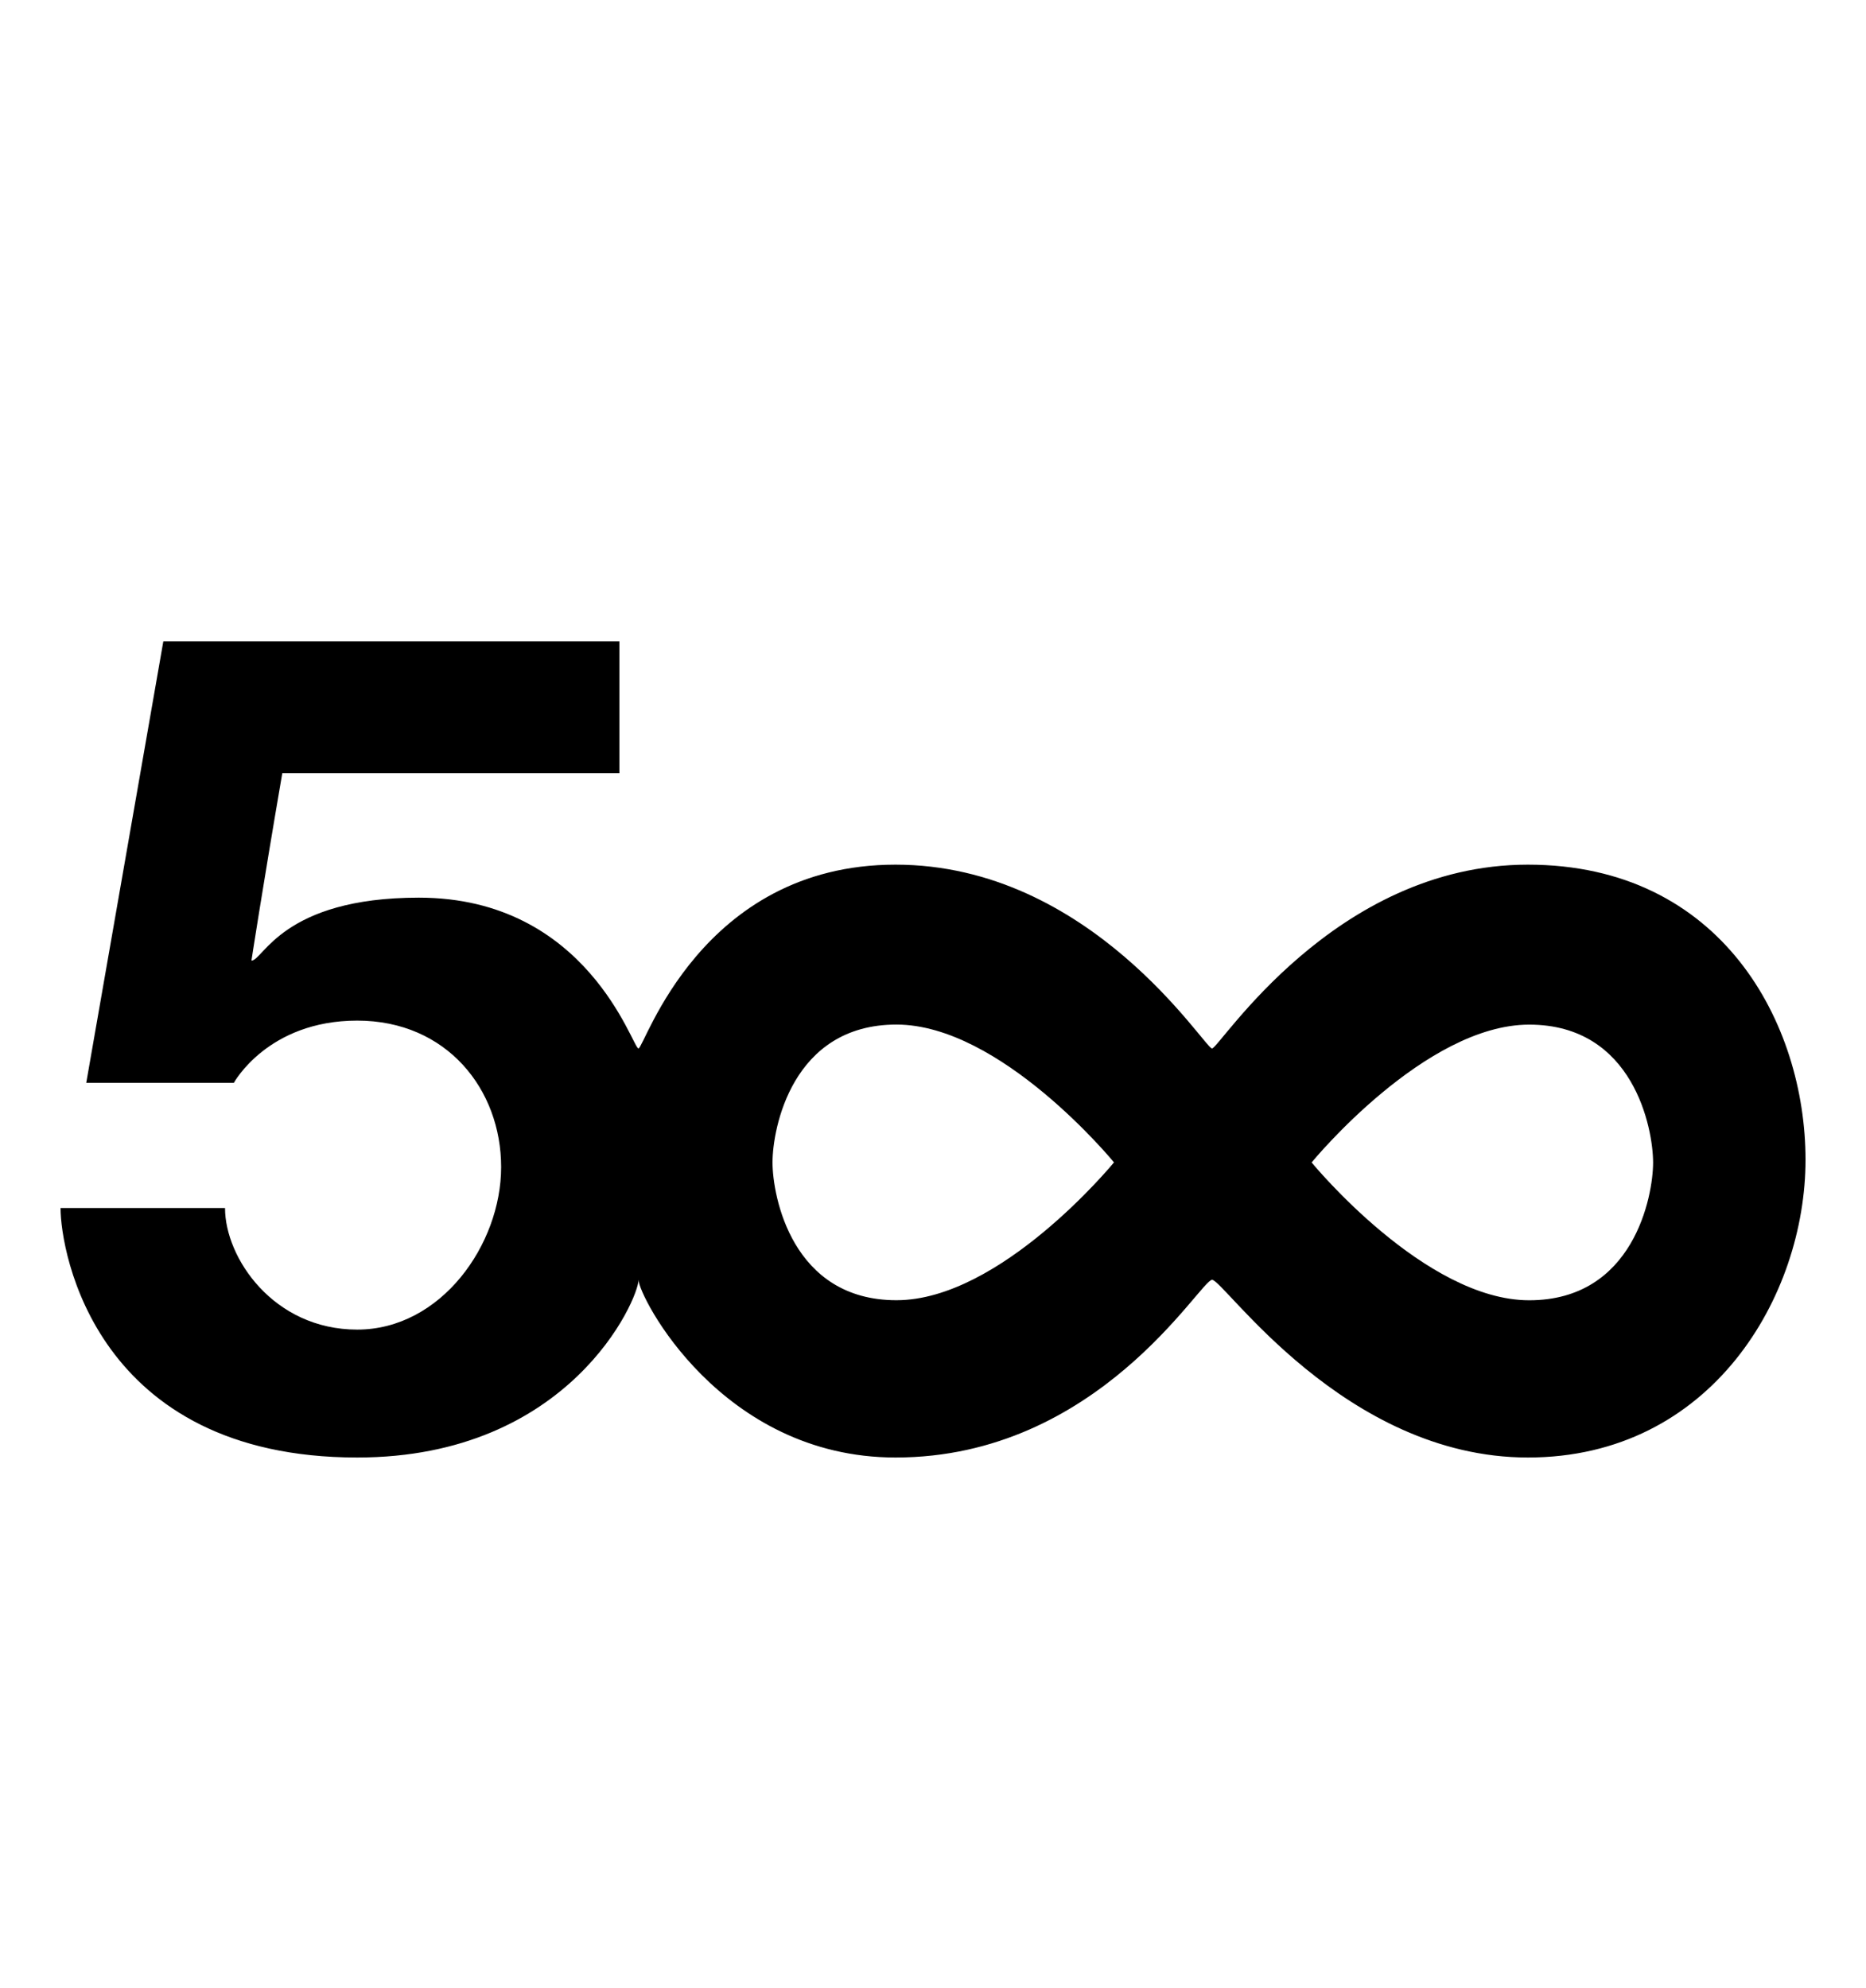 <svg version="1.1" xmlns="http://www.w3.org/2000/svg" xmlns:xlink="http://www.w3.org/1999/xlink" id="500px" viewBox="0 0 512 545.5"><path d="M419.216 237.296c53.2 0 76.176 43.6 76.192 80.977 0 37.376-25.792 81.727-76.175 81.727-50.385 0-83.425-48.767-86.657-48.767-3.232 0-31.232 48.767-86.848 48.767-47.95 0-70.527-44.35-70.527-48.767 0 5.23-18.75 48.767-77.184 48.767-71.728 0-81.407-56.4-81.407-68.464h45.134c0 13.664 13.296 33.36 36.272 33.36 22.96 0 39.488-23.312 39.488-44.608s-14.912-40.192-39.488-40.192c-24.592 0-33.856 17.088-33.856 17.088H23.664L44.817 176h125.136v36.192H77.457c-5.65 32.96-8.464 51.44-8.464 51.44 3.215 0 8.464-17.28 45.935-17.28 46.353 0 58.64 41.392 60.256 41.392 1.616 0 16.93-50.448 70.528-50.448 53.6 0 84.832 50.448 86.848 50.448 2.017 0 33.456-50.448 86.656-50.448zm-113.552 81.728v-.032h-.016c-.352-.433-31.136-37.81-59.68-37.81-28.688 0-34 28.594-34 37.81v.032c0 9.216 5.312 37.808 34 37.808 28.544 0 59.328-37.376 59.68-37.808h.016zm147.92 0c-.016-9.232-5.311-37.824-34-37.824-28.544 0-59.328 37.376-59.68 37.807h-.016l.016.017-.016.016h.016c.352.43 31.136 37.807 59.68 37.807 28.69 0 34-28.607 34-37.823z"/></svg>